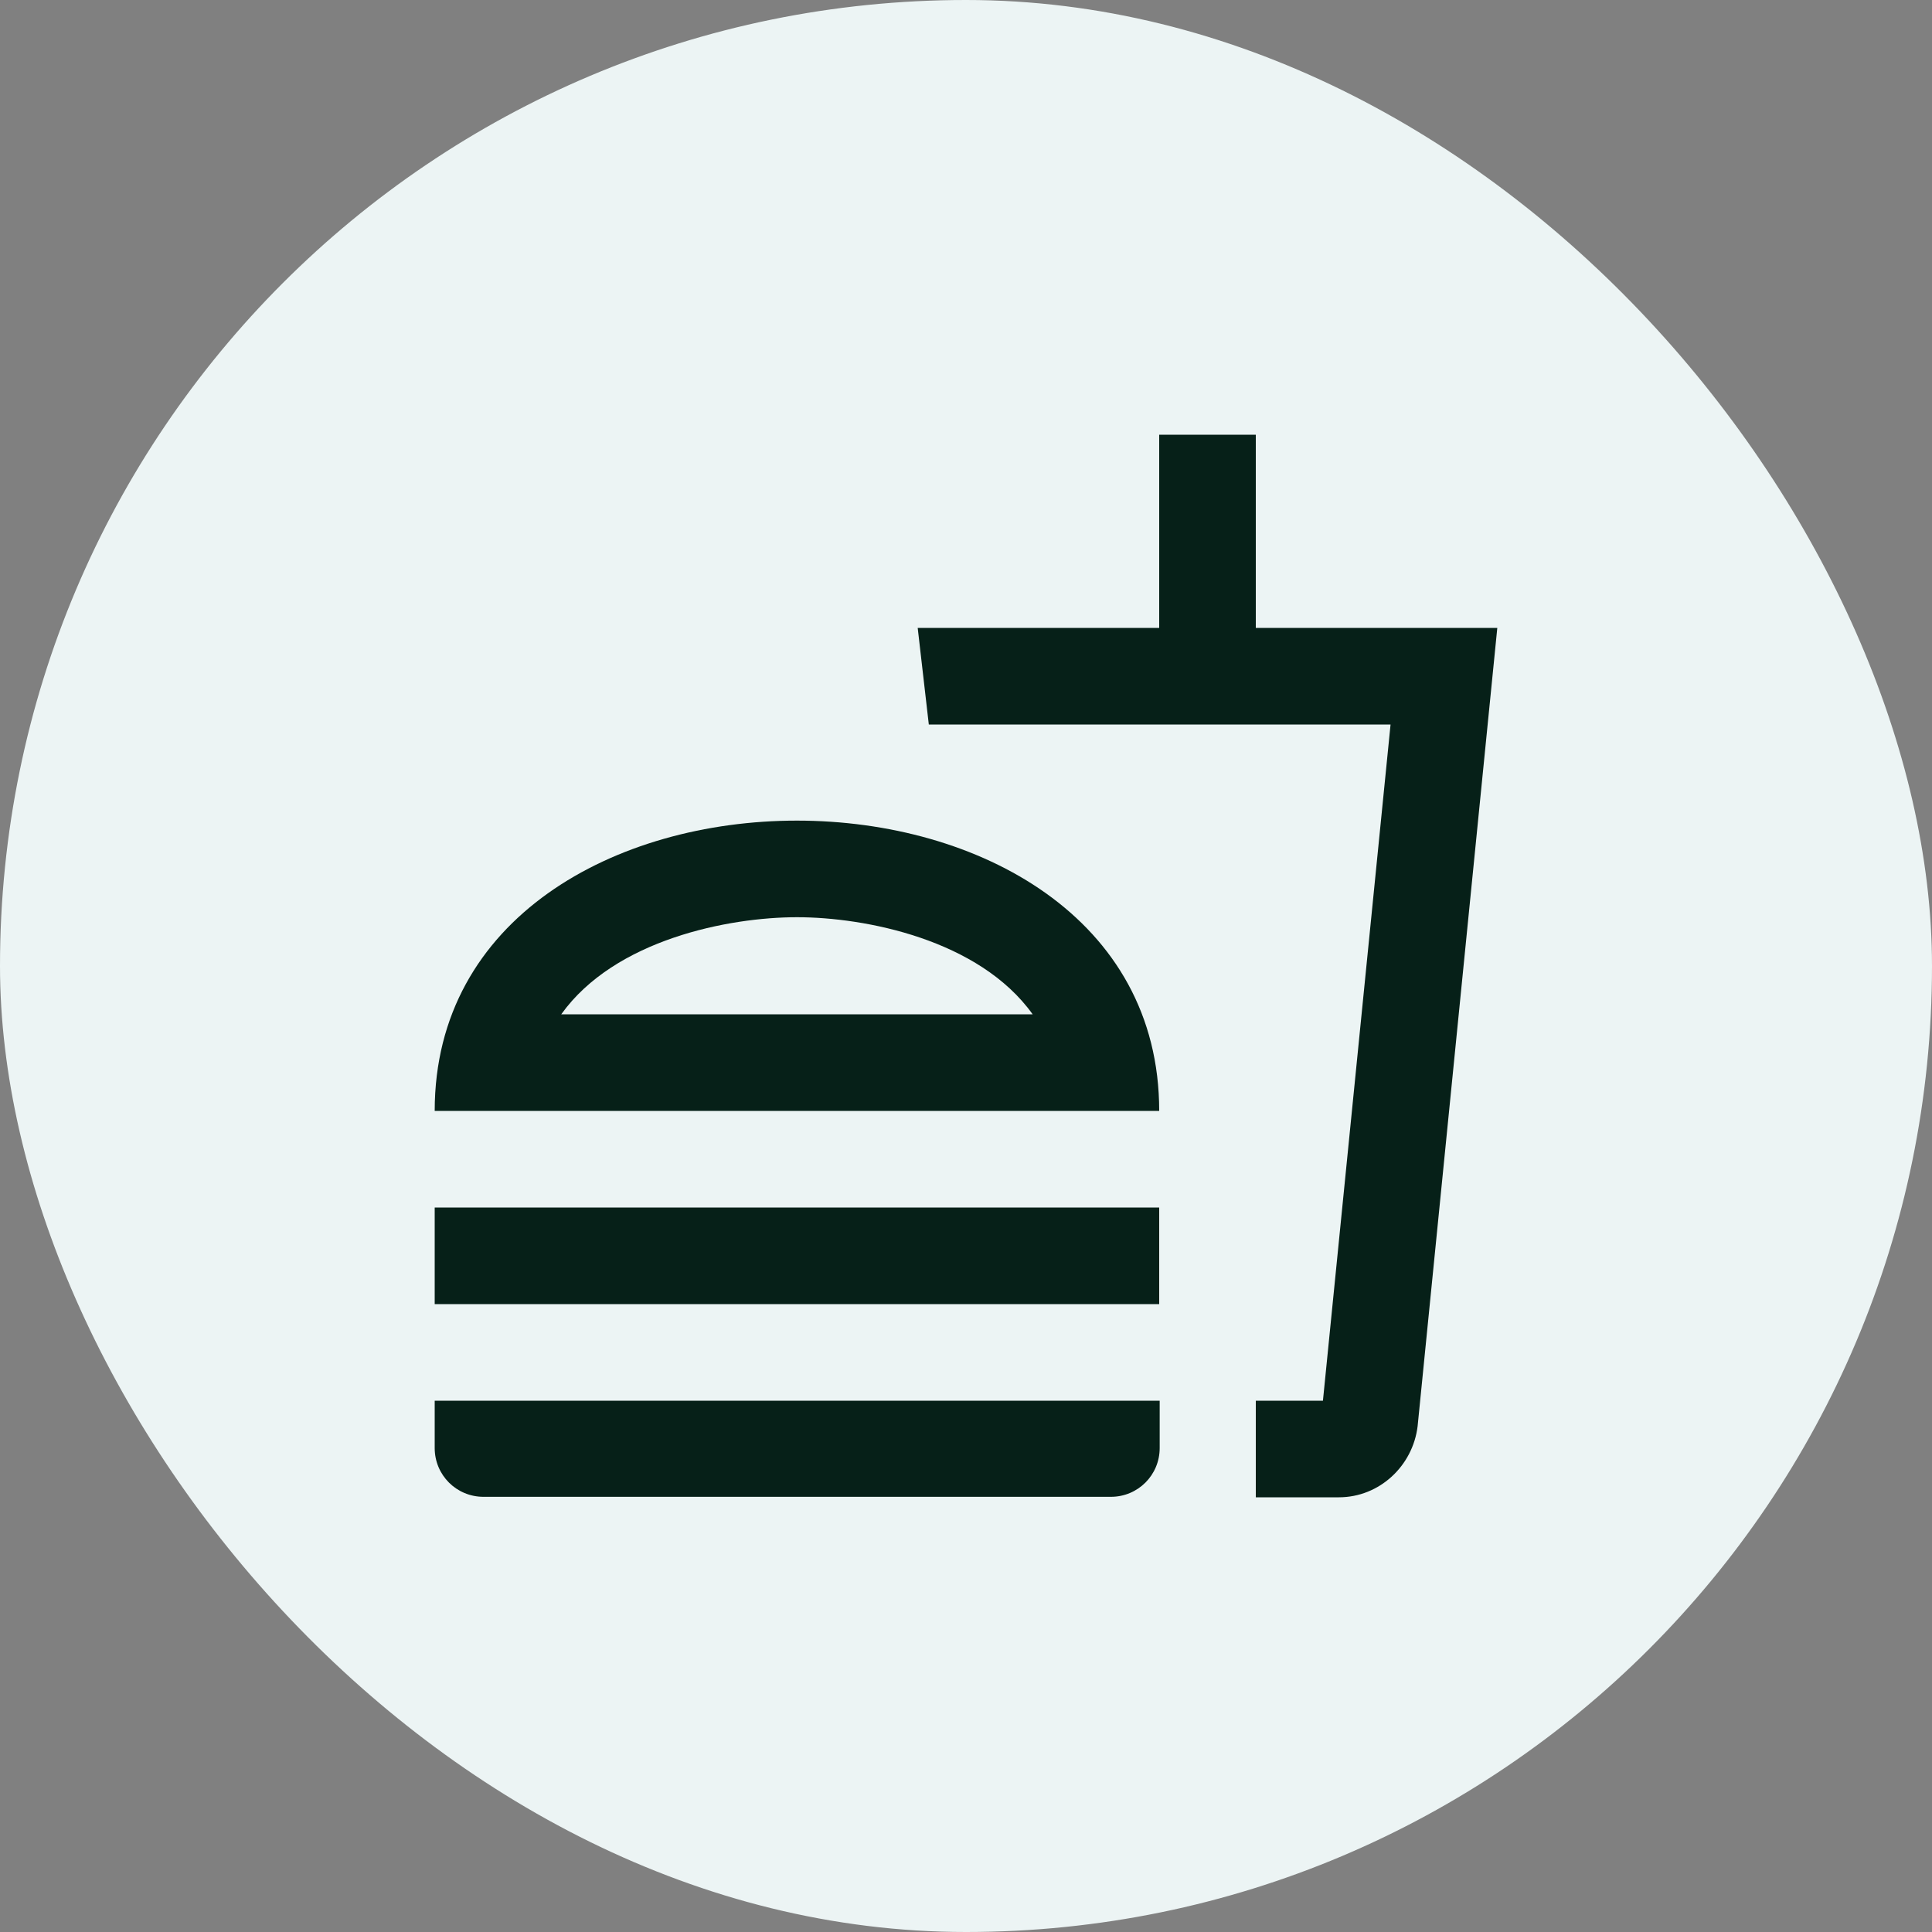 <svg width="80" height="80" viewBox="0 0 80 80" fill="none" xmlns="http://www.w3.org/2000/svg">
<rect x="0" y="0" width="80" height="80" fill="#808080" stroke="none"/>
<rect width="80" height="80" rx="40" fill="#ECF4F4"/>
<path d="M18 59.96C18 61.08 18.9 61.98 20.02 61.98H46C47.12 61.98 48.02 61.08 48.02 59.96V58H18V59.96ZM33 33.98C25.5 33.98 18 38 18 46H48C48 38 40.5 33.98 33 33.98ZM23.24 42C25.46 38.9 30.18 37.98 33 37.98C35.82 37.98 40.54 38.9 42.76 42H23.24ZM18 50H48V54H18V50ZM52 26V18H48V26H38L38.46 30H57.58L54.78 58H52V62H55.44C57.12 62 58.5 60.7 58.7 59.06L62 26H52Z" fill="#062018"/>
</svg>
